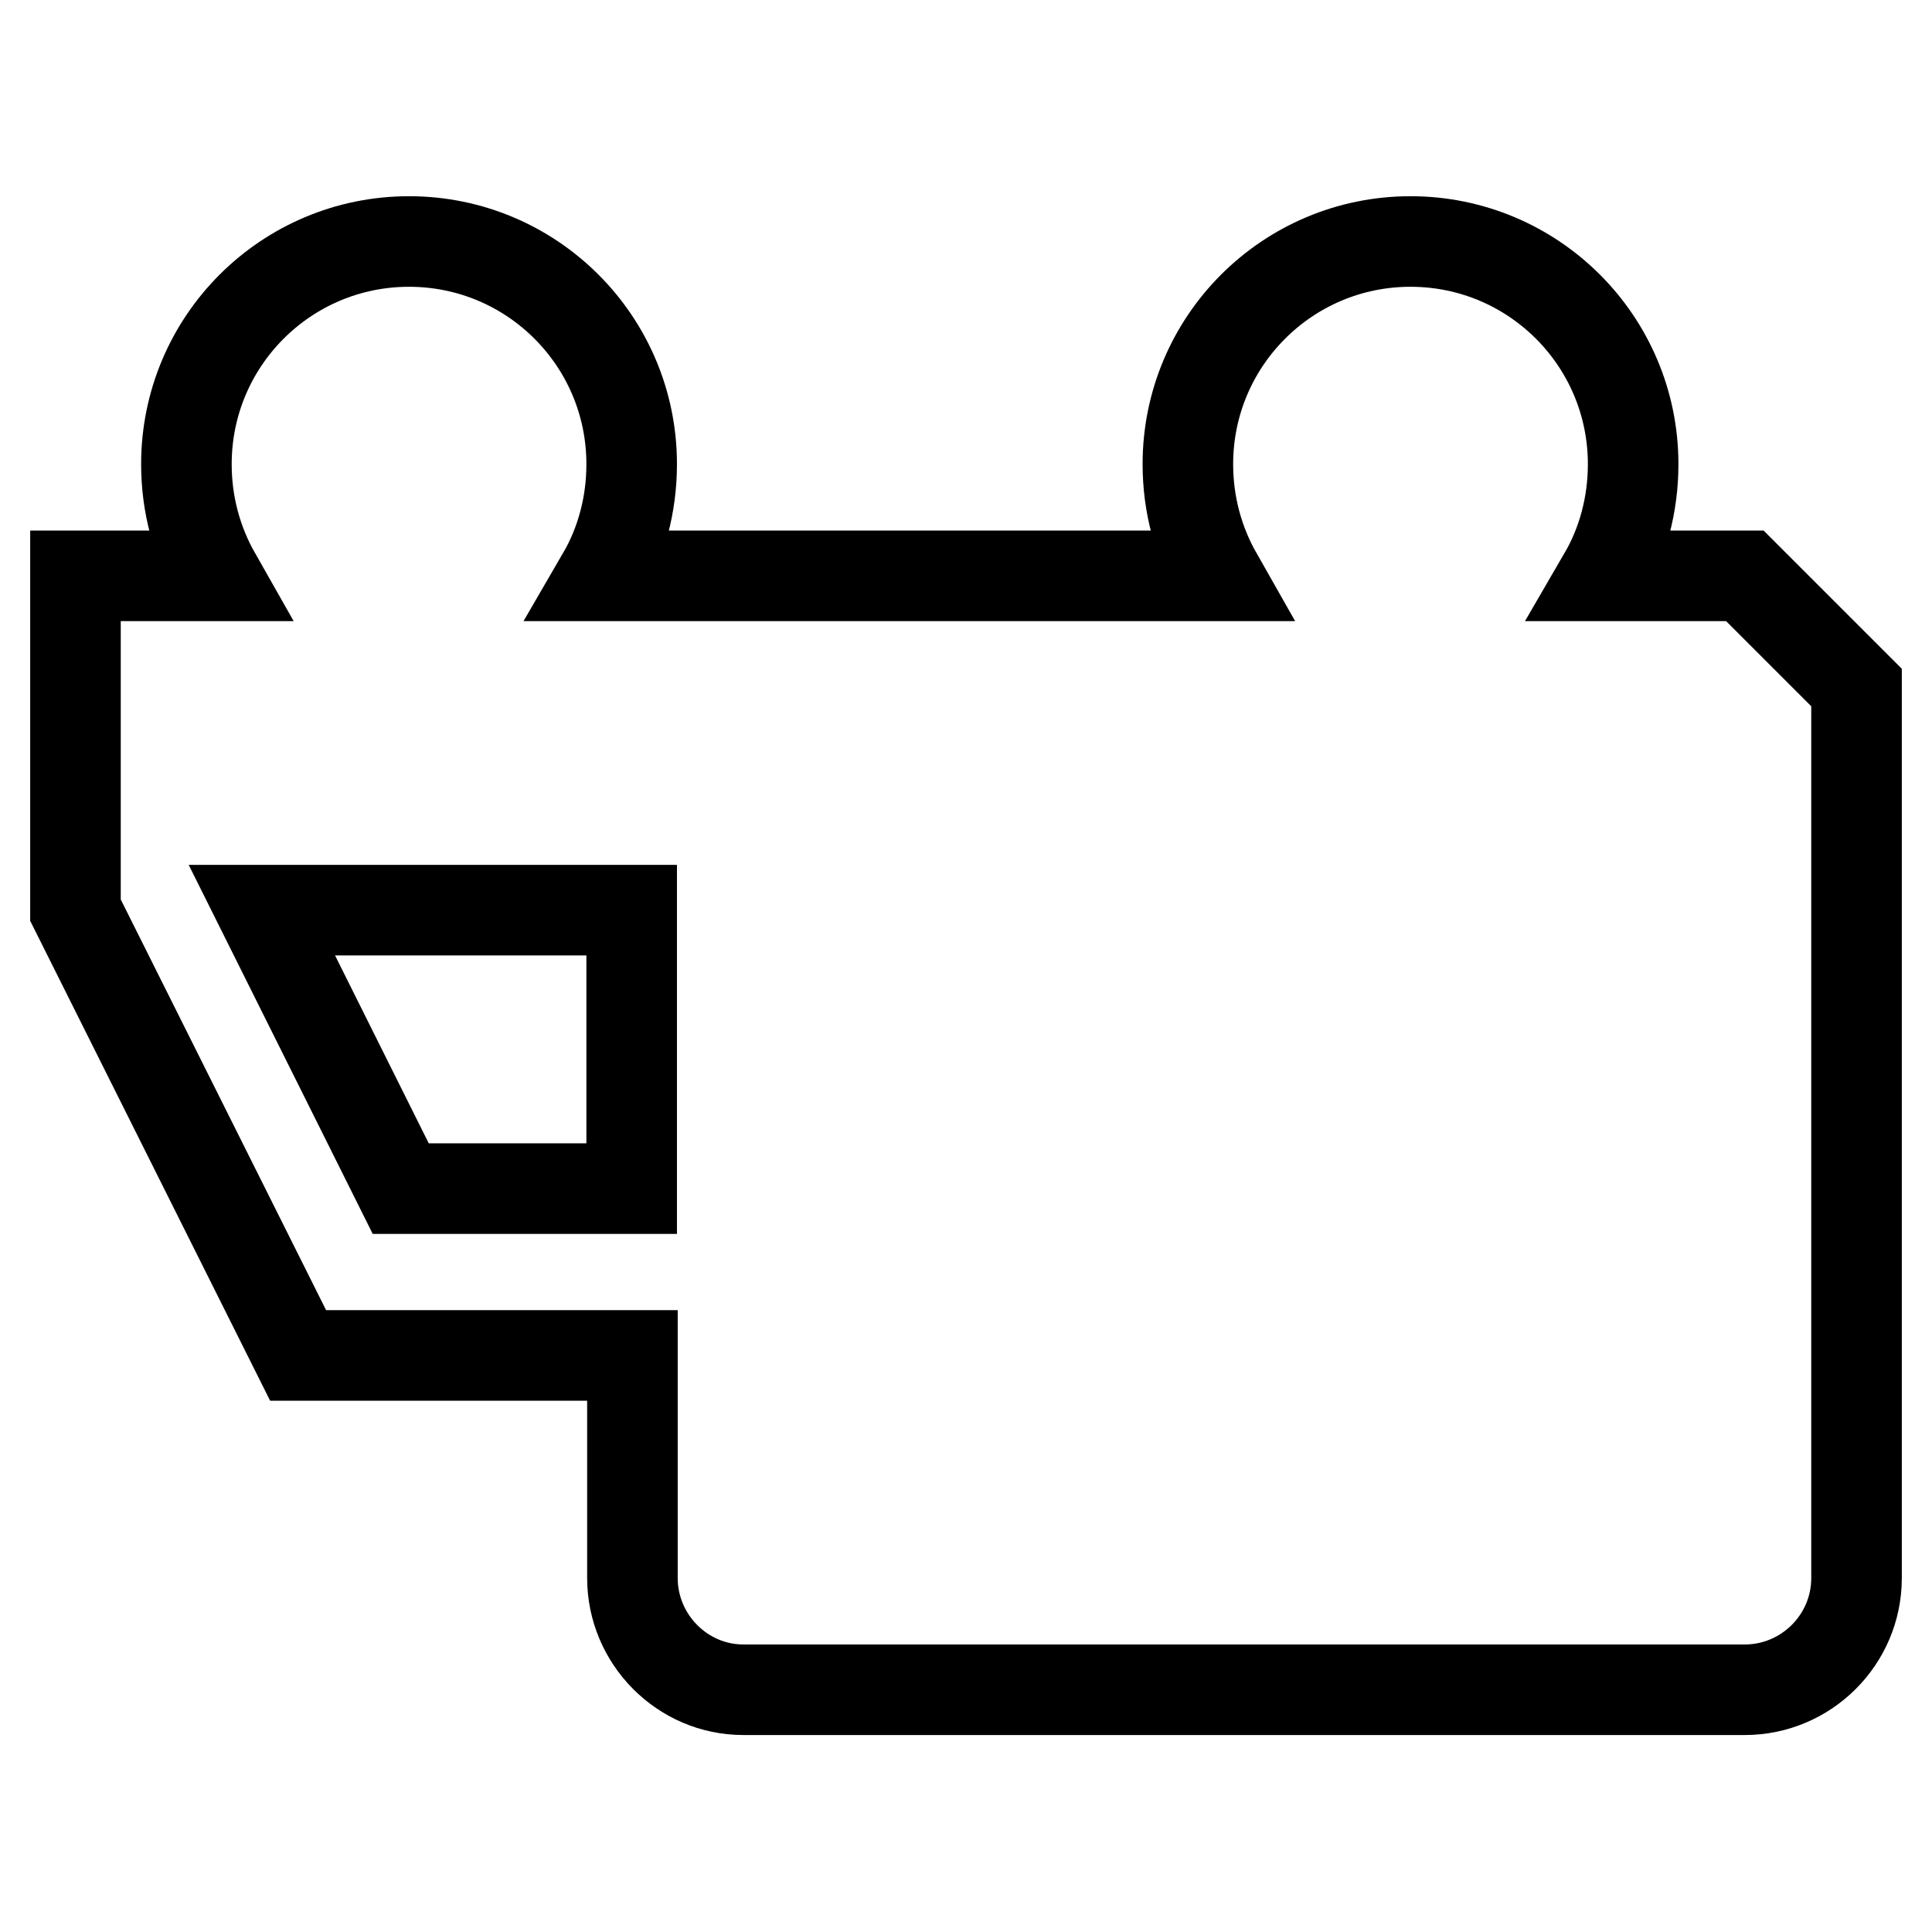 <?xml version="1.0" encoding="utf-8"?>
<!-- Svg Vector Icons : http://www.onlinewebfonts.com/icon -->
<!DOCTYPE svg PUBLIC "-//W3C//DTD SVG 1.1//EN" "http://www.w3.org/Graphics/SVG/1.1/DTD/svg11.dtd">
<svg version="1.1" xmlns="http://www.w3.org/2000/svg" xmlns:xlink="http://www.w3.org/1999/xlink" x="0px" y="0px" viewBox="0 0 256 256" enable-background="new 0 0 256 256" xml:space="preserve">
<g><g><path stroke-width="12" fill-opacity="0" stroke="#000000"  d="M10,120.6l29.5,59h44.3v29.5c0,8.1,6.6,14.8,14.7,14.8h132.7c8.1,0,14.8-6.6,14.8-14.8v-118l-14.8-14.8h-18.7c2.5-4.3,3.9-9.4,3.9-14.8c0-16.3-13.2-29.5-29.5-29.5c-16.3,0-29.5,13.2-29.5,29.5c0,5.4,1.4,10.4,3.9,14.8H79.8c2.5-4.3,3.9-9.4,3.9-14.8c0-16.3-13.2-29.5-29.5-29.5c-16.3,0-29.5,13.2-29.5,29.5c0,5.4,1.4,10.4,3.9,14.8H10V120.6L10,120.6z M83.7,120.6v36.9H53.1l-18.4-36.9H83.7L83.7,120.6z"/></g></g>
</svg>